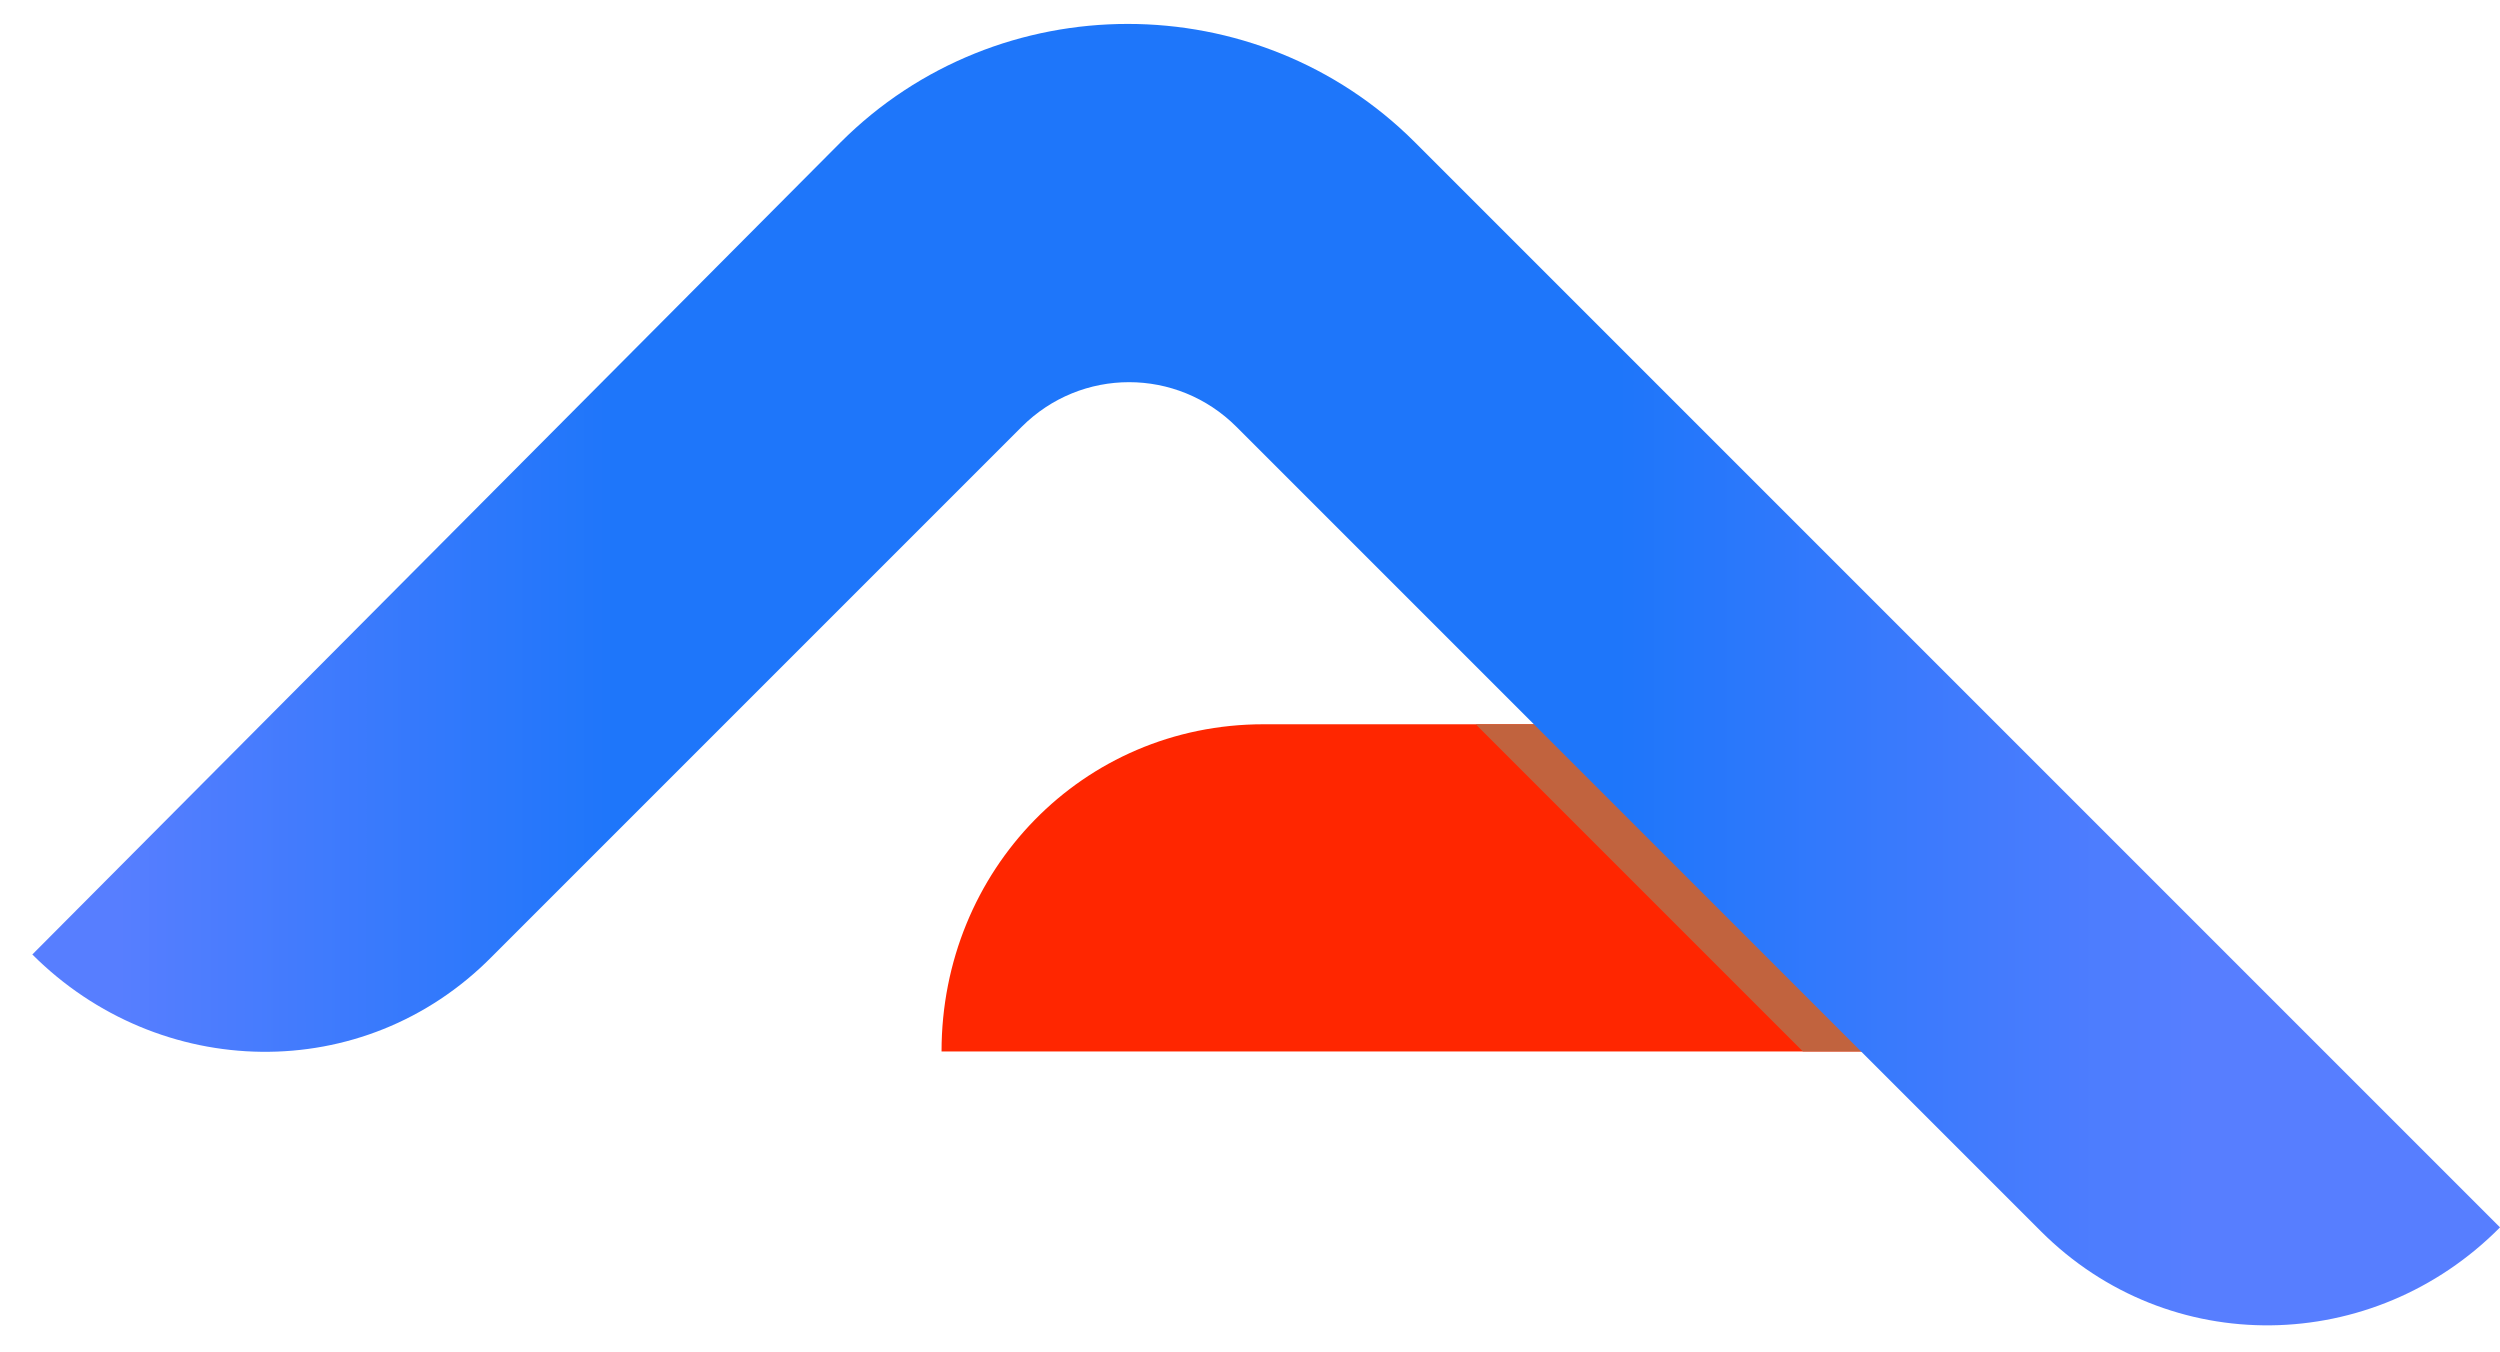 <?xml version="1.0" encoding="UTF-8"?> <svg xmlns="http://www.w3.org/2000/svg" xmlns:xlink="http://www.w3.org/1999/xlink" version="1.1" id="Слой_1" x="0px" y="0px" viewBox="0 0 193.3 104.5" style="enable-background:new 0 0 193.3 104.5;" xml:space="preserve"> <style type="text/css"> .st0{fill-rule:evenodd;clip-rule:evenodd;fill:#FF2600;} .st1{fill-rule:evenodd;clip-rule:evenodd;fill:#C1633E;} .st2{fill-rule:evenodd;clip-rule:evenodd;fill:url(#SVGID_1_);} </style> <g> <g> <path class="st0" d="M72.8,81.3c0-14,10.9-25.3,24.9-25.3h30.6l24.8,25.3H72.8z"></path> <path class="st1" d="M114.1,56h8.8l25.1,25.3h-8.6L114.1,56z"></path> <linearGradient id="SVGID_1_" gradientUnits="userSpaceOnUse" x1="9.143" y1="115.712" x2="169.781" y2="115.712" gradientTransform="matrix(1 0 0 -1 0 168)"> <stop offset="0" style="stop-color:#577EFF"></stop> <stop offset="0.239" style="stop-color:#1E76FA"></stop> <stop offset="0.722" style="stop-color:#1E76FA"></stop> <stop offset="1" style="stop-color:#577EFF"></stop> </linearGradient> <path class="st2" d="M2.5,73.8C12.3,83.6,28.1,84,38,74l41-41c4.6-4.6,12-4.6,16.6,0l62.2,62.2c9.9,9.9,25.7,9.6,35.5-0.3 l-83.9-83.9c-12.2-12.2-32.2-12.2-44.4,0L2.5,73.8L2.5,73.8z"></path> </g> </g> </svg> 